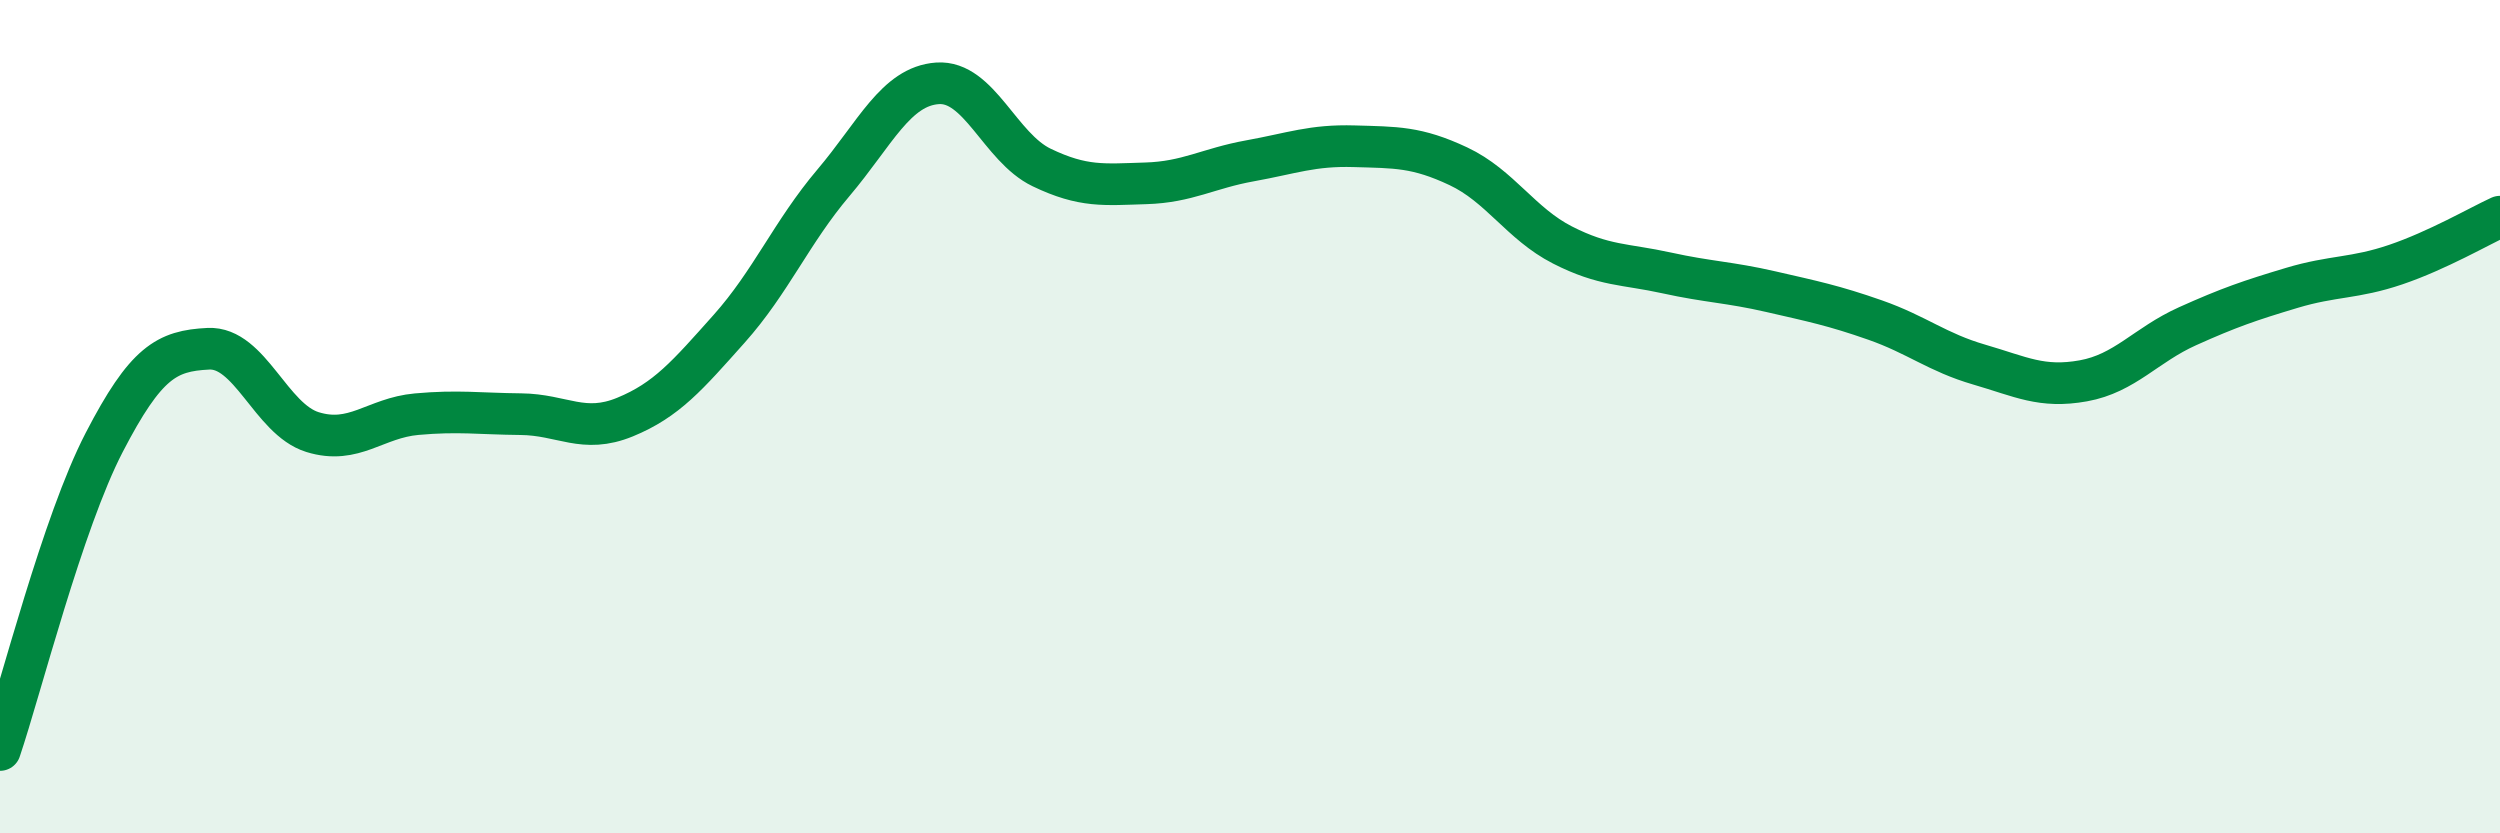 
    <svg width="60" height="20" viewBox="0 0 60 20" xmlns="http://www.w3.org/2000/svg">
      <path
        d="M 0,18 C 0.5,16.52 1.5,12.55 2.5,10.62 C 3.5,8.69 4,8.42 5,8.37 C 6,8.32 6.5,10.06 7.5,10.37 C 8.5,10.68 9,10.03 10,9.94 C 11,9.85 11.5,9.93 12.5,9.94 C 13.5,9.95 14,10.42 15,10.01 C 16,9.6 16.5,9.01 17.5,7.89 C 18.5,6.77 19,5.57 20,4.39 C 21,3.21 21.5,2.07 22.5,2 C 23.5,1.93 24,3.54 25,4.02 C 26,4.5 26.5,4.43 27.5,4.4 C 28.5,4.37 29,4.04 30,3.86 C 31,3.68 31.5,3.48 32.5,3.51 C 33.5,3.54 34,3.52 35,3.99 C 36,4.46 36.5,5.37 37.5,5.88 C 38.5,6.39 39,6.33 40,6.55 C 41,6.77 41.5,6.77 42.5,7 C 43.5,7.23 44,7.33 45,7.68 C 46,8.03 46.5,8.46 47.5,8.75 C 48.5,9.04 49,9.32 50,9.14 C 51,8.96 51.5,8.28 52.5,7.83 C 53.5,7.38 54,7.21 55,6.91 C 56,6.61 56.5,6.69 57.5,6.35 C 58.5,6.01 59.5,5.43 60,5.2L60 20L0 20Z"
        fill="#008740"
        opacity="0.1"
        stroke-linecap="round"
        stroke-linejoin="round"
      />
      <path
        d="M 0,18 C 0.5,16.52 1.5,12.55 2.5,10.62 C 3.5,8.69 4,8.42 5,8.37 C 6,8.32 6.5,10.06 7.5,10.37 C 8.5,10.68 9,10.03 10,9.94 C 11,9.85 11.5,9.93 12.5,9.94 C 13.5,9.95 14,10.42 15,10.01 C 16,9.6 16.5,9.01 17.5,7.89 C 18.5,6.77 19,5.57 20,4.39 C 21,3.21 21.5,2.07 22.5,2 C 23.5,1.93 24,3.54 25,4.02 C 26,4.5 26.5,4.43 27.5,4.4 C 28.5,4.37 29,4.04 30,3.86 C 31,3.68 31.5,3.48 32.5,3.51 C 33.5,3.54 34,3.52 35,3.99 C 36,4.46 36.5,5.37 37.5,5.88 C 38.5,6.39 39,6.33 40,6.55 C 41,6.77 41.5,6.77 42.5,7 C 43.5,7.23 44,7.33 45,7.68 C 46,8.03 46.5,8.46 47.5,8.75 C 48.5,9.04 49,9.32 50,9.14 C 51,8.96 51.5,8.28 52.5,7.83 C 53.5,7.38 54,7.21 55,6.91 C 56,6.61 56.5,6.69 57.5,6.35 C 58.5,6.01 59.5,5.43 60,5.2"
        stroke="#008740"
        stroke-width="1"
        fill="none"
        stroke-linecap="round"
        stroke-linejoin="round"
      />
    </svg>
  